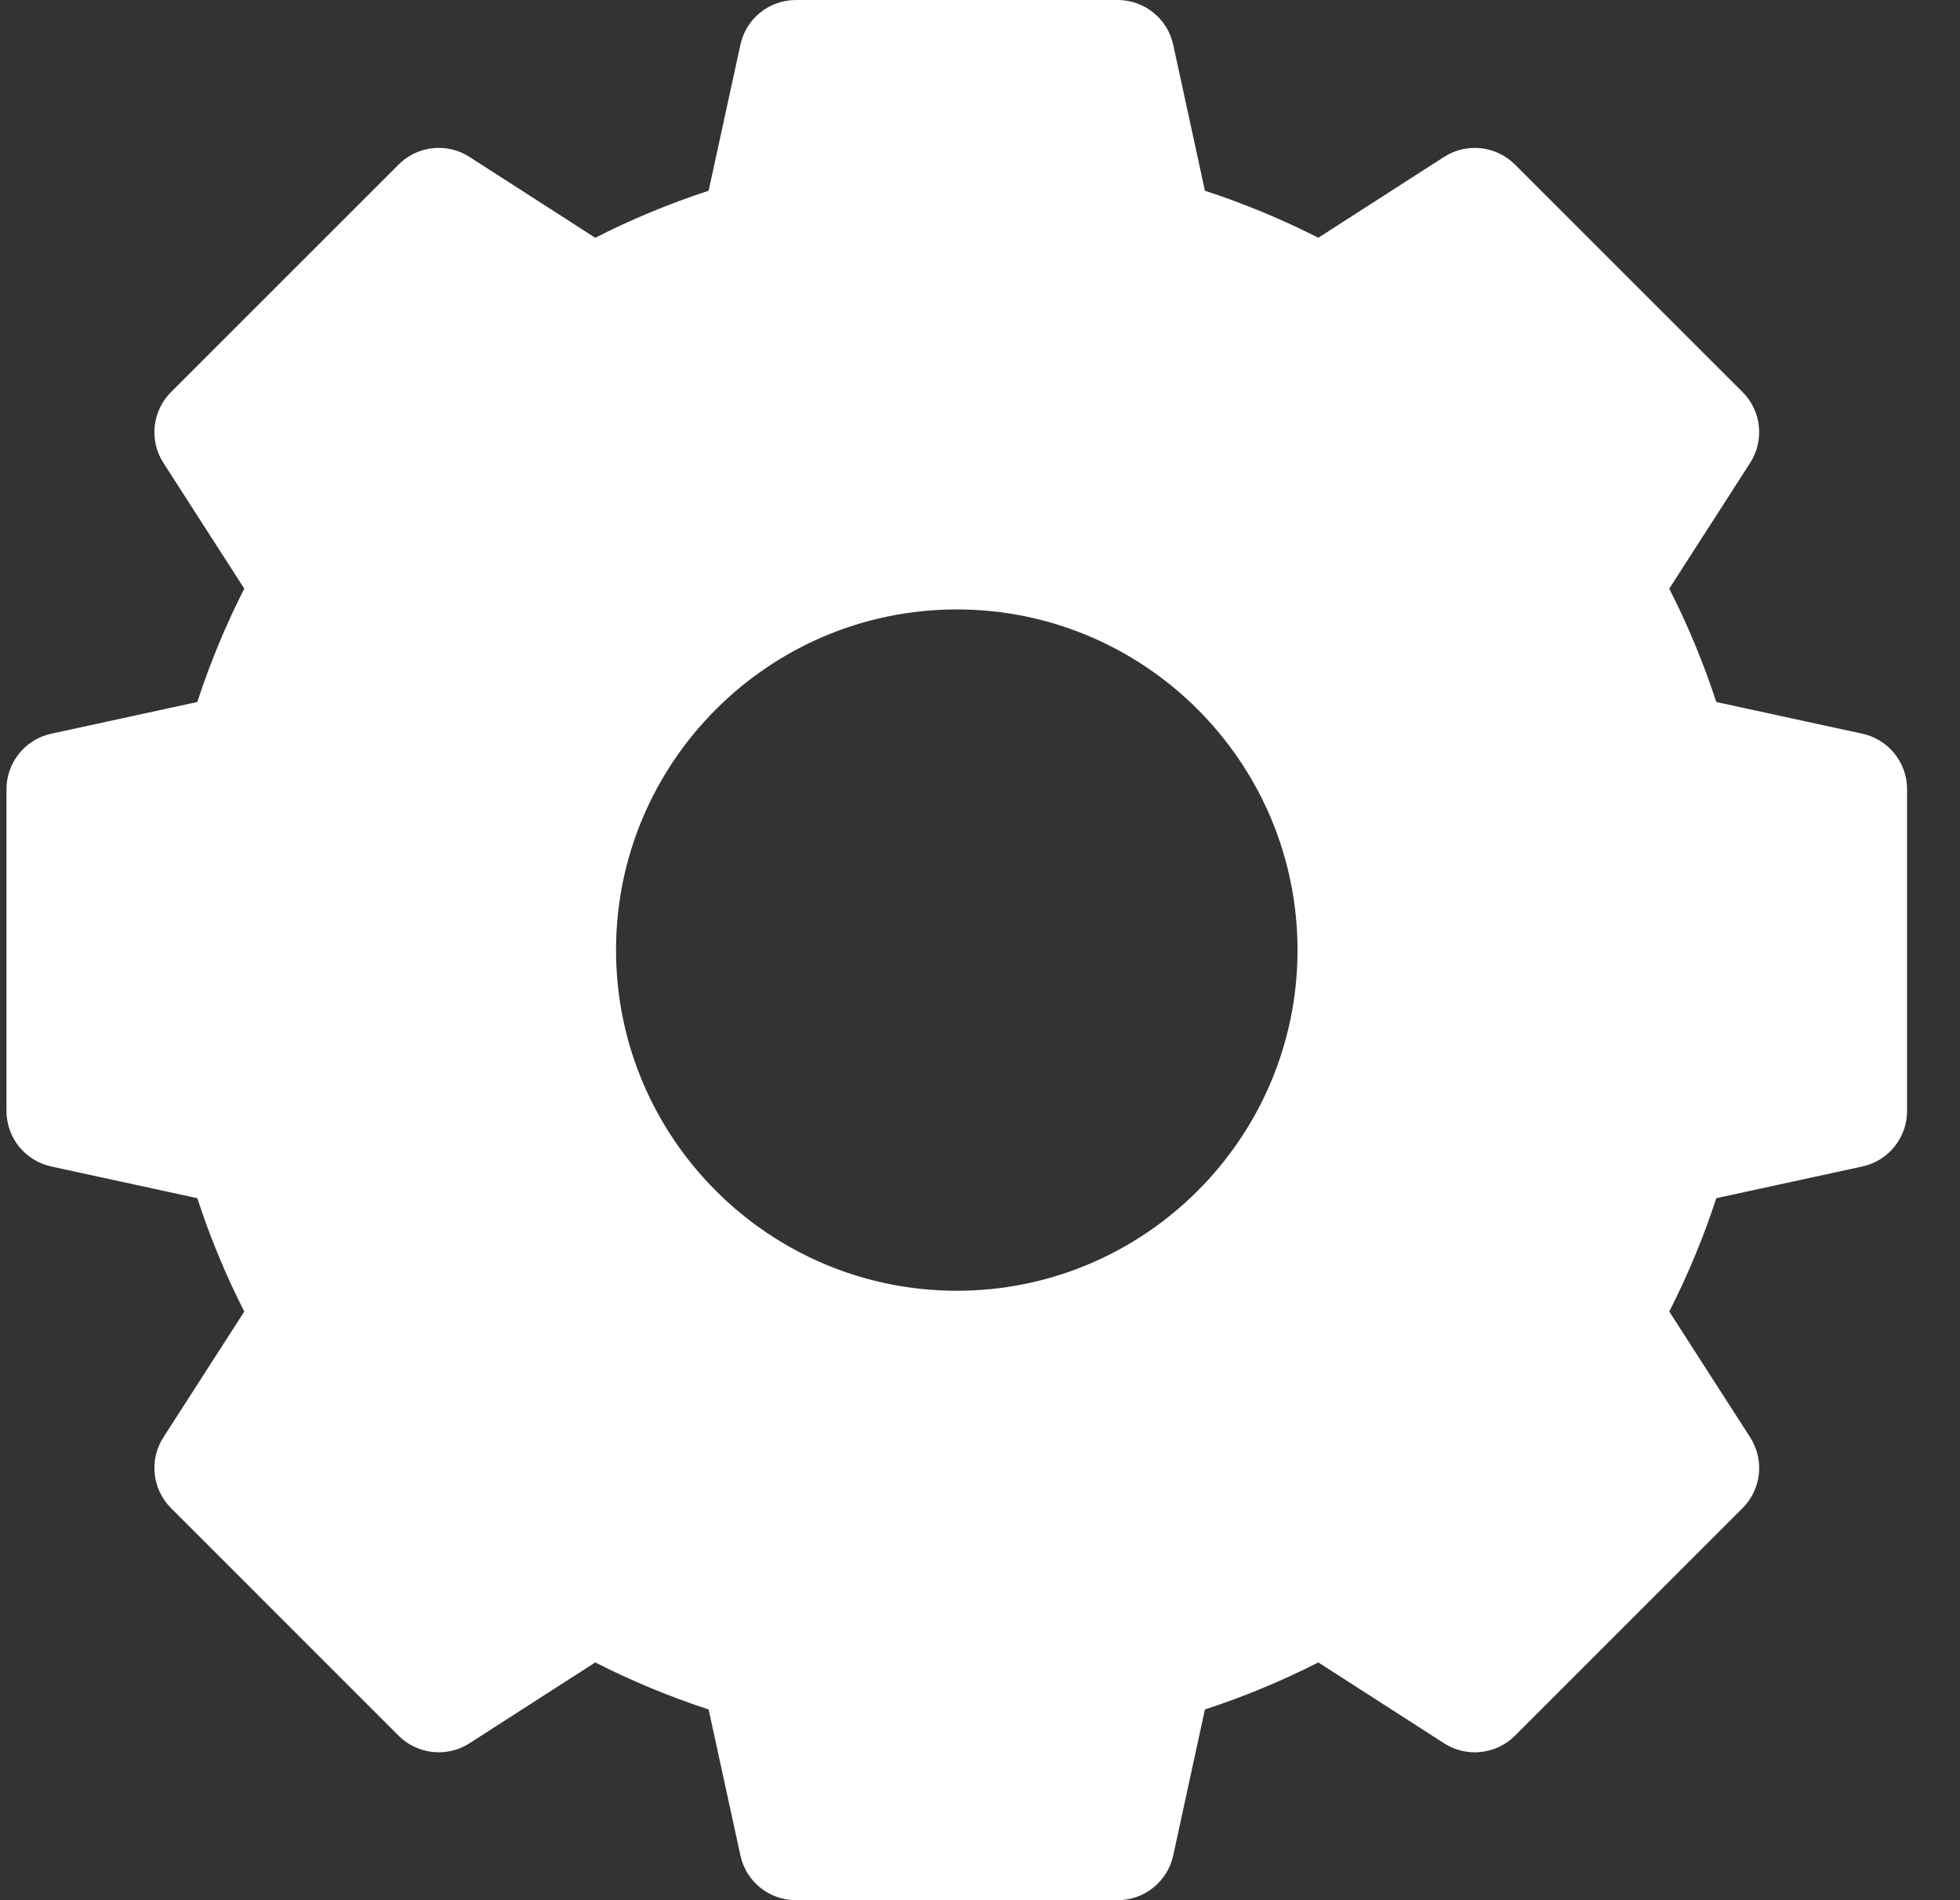 <?xml version="1.0" encoding="UTF-8"?> <svg xmlns="http://www.w3.org/2000/svg" width="33" height="32" viewBox="0 0 33 32" fill="none"><rect x="0" y="0" width="33" height="32" fill="#333333" stroke="none"/> <path d="M31.356 12.356L28.897 11.822C28.683 11.167 28.418 10.528 28.105 9.913L29.467 7.795C29.71 7.417 29.657 6.92 29.339 6.602L25.507 2.771C25.189 2.453 24.692 2.399 24.314 2.642L22.196 4.004C21.581 3.691 20.942 3.426 20.287 3.212L19.753 0.753C19.657 0.313 19.268 0 18.818 0H13.4C12.95 0 12.561 0.313 12.466 0.753L11.931 3.212C11.276 3.426 10.637 3.691 10.022 4.004L7.904 2.642C7.526 2.399 7.029 2.453 6.711 2.771L2.88 6.602C2.562 6.92 2.508 7.417 2.751 7.795L4.113 9.913C3.8 10.528 3.535 11.167 3.322 11.822L0.862 12.356C0.423 12.452 0.109 12.841 0.109 13.291V18.709C0.109 19.159 0.423 19.548 0.862 19.644L3.322 20.178C3.535 20.833 3.8 21.472 4.113 22.087L2.751 24.205C2.508 24.583 2.562 25.08 2.88 25.398L6.711 29.23C7.029 29.547 7.526 29.601 7.904 29.358L10.022 27.996C10.637 28.309 11.276 28.574 11.931 28.788L12.466 31.247C12.561 31.686 12.95 32 13.4 32H18.818C19.268 32 19.657 31.686 19.753 31.247L20.287 28.788C20.942 28.574 21.581 28.309 22.196 27.996L24.314 29.358C24.692 29.601 25.189 29.548 25.507 29.23L29.339 25.398C29.657 25.08 29.71 24.583 29.467 24.205L28.105 22.087C28.418 21.472 28.683 20.833 28.897 20.178L31.356 19.644C31.796 19.548 32.109 19.159 32.109 18.709V13.291C32.109 12.841 31.796 12.452 31.356 12.356ZM21.846 16C21.846 19.163 19.273 21.737 16.109 21.737C12.946 21.737 10.372 19.163 10.372 16C10.372 12.837 12.946 10.263 16.109 10.263C19.273 10.263 21.846 12.837 21.846 16Z" fill="white"></path> </svg> 